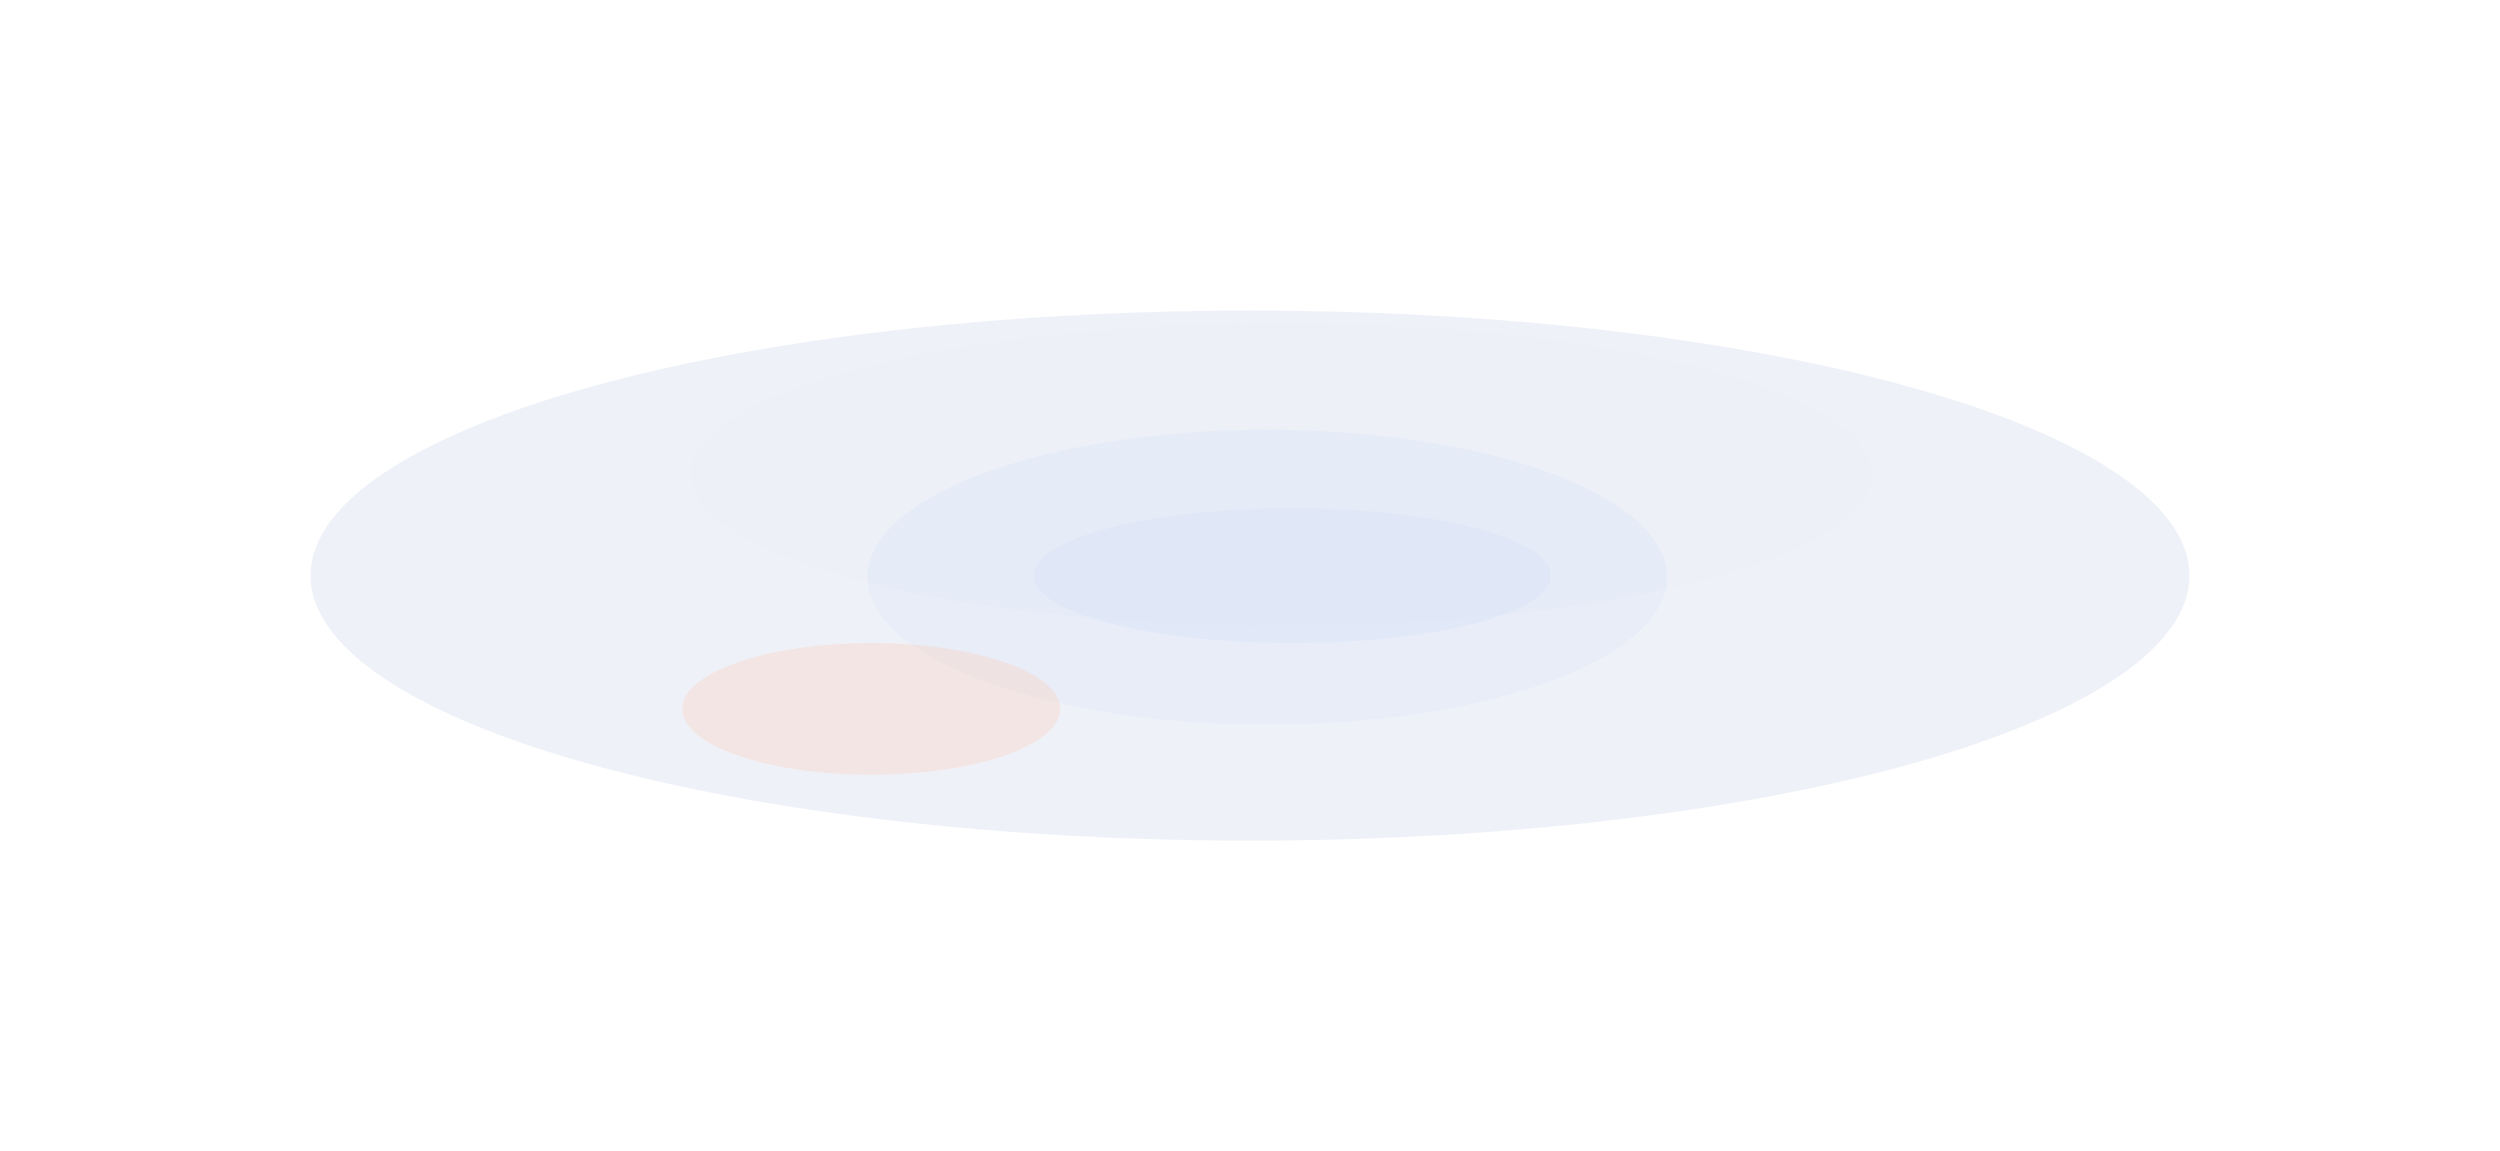 <svg xmlns="http://www.w3.org/2000/svg" fill="none" viewBox="0 0 1594 734"><g opacity=".3"><g filter="url(#bg-light_svg__a)" opacity=".26"><ellipse cx="797" cy="367" fill="#3653AA" rx="599" ry="169"/></g><g filter="url(#bg-light_svg__b)" opacity=".24" style="mix-blend-mode:plus-lighter"><ellipse cx="808" cy="368" fill="#5690E7" rx="255" ry="94"/></g><g filter="url(#bg-light_svg__c)" opacity=".24" style="mix-blend-mode:plus-lighter"><ellipse cx="824" cy="367" fill="#5690E7" rx="165" ry="43"/></g><g filter="url(#bg-light_svg__d)" opacity=".44" style="mix-blend-mode:lighten"><ellipse cx="555.5" cy="452" fill="#E6724C" rx="120.5" ry="42"/></g><g filter="url(#bg-light_svg__e)" opacity=".08"><ellipse cx="817" cy="302.5" fill="#6F84B8" rx="377" ry="96.5"/></g></g><defs><filter id="bg-light_svg__a" width="1592.8" height="732.8" x=".6" y=".6" color-interpolation-filters="sRGB" filterUnits="userSpaceOnUse"><feFlood flood-opacity="0" result="BackgroundImageFix"/><feBlend in="SourceGraphic" in2="BackgroundImageFix" result="shape"/><feGaussianBlur result="effect1_foregroundBlur_1732_7609" stdDeviation="98.7"/></filter><filter id="bg-light_svg__b" width="904.8" height="582.8" x="355.6" y="76.6" color-interpolation-filters="sRGB" filterUnits="userSpaceOnUse"><feFlood flood-opacity="0" result="BackgroundImageFix"/><feBlend in="SourceGraphic" in2="BackgroundImageFix" result="shape"/><feGaussianBlur result="effect1_foregroundBlur_1732_7609" stdDeviation="98.7"/></filter><filter id="bg-light_svg__c" width="724.8" height="480.8" x="461.6" y="126.6" color-interpolation-filters="sRGB" filterUnits="userSpaceOnUse"><feFlood flood-opacity="0" result="BackgroundImageFix"/><feBlend in="SourceGraphic" in2="BackgroundImageFix" result="shape"/><feGaussianBlur result="effect1_foregroundBlur_1732_7609" stdDeviation="98.7"/></filter><filter id="bg-light_svg__d" width="601" height="444" x="255" y="230" color-interpolation-filters="sRGB" filterUnits="userSpaceOnUse"><feFlood flood-opacity="0" result="BackgroundImageFix"/><feBlend in="SourceGraphic" in2="BackgroundImageFix" result="shape"/><feGaussianBlur result="effect1_foregroundBlur_1732_7609" stdDeviation="90"/></filter><filter id="bg-light_svg__e" width="1059.2" height="498.2" x="287.4" y="53.4" color-interpolation-filters="sRGB" filterUnits="userSpaceOnUse"><feFlood flood-opacity="0" result="BackgroundImageFix"/><feBlend in="SourceGraphic" in2="BackgroundImageFix" result="shape"/><feGaussianBlur result="effect1_foregroundBlur_1732_7609" stdDeviation="76.3"/></filter></defs></svg>